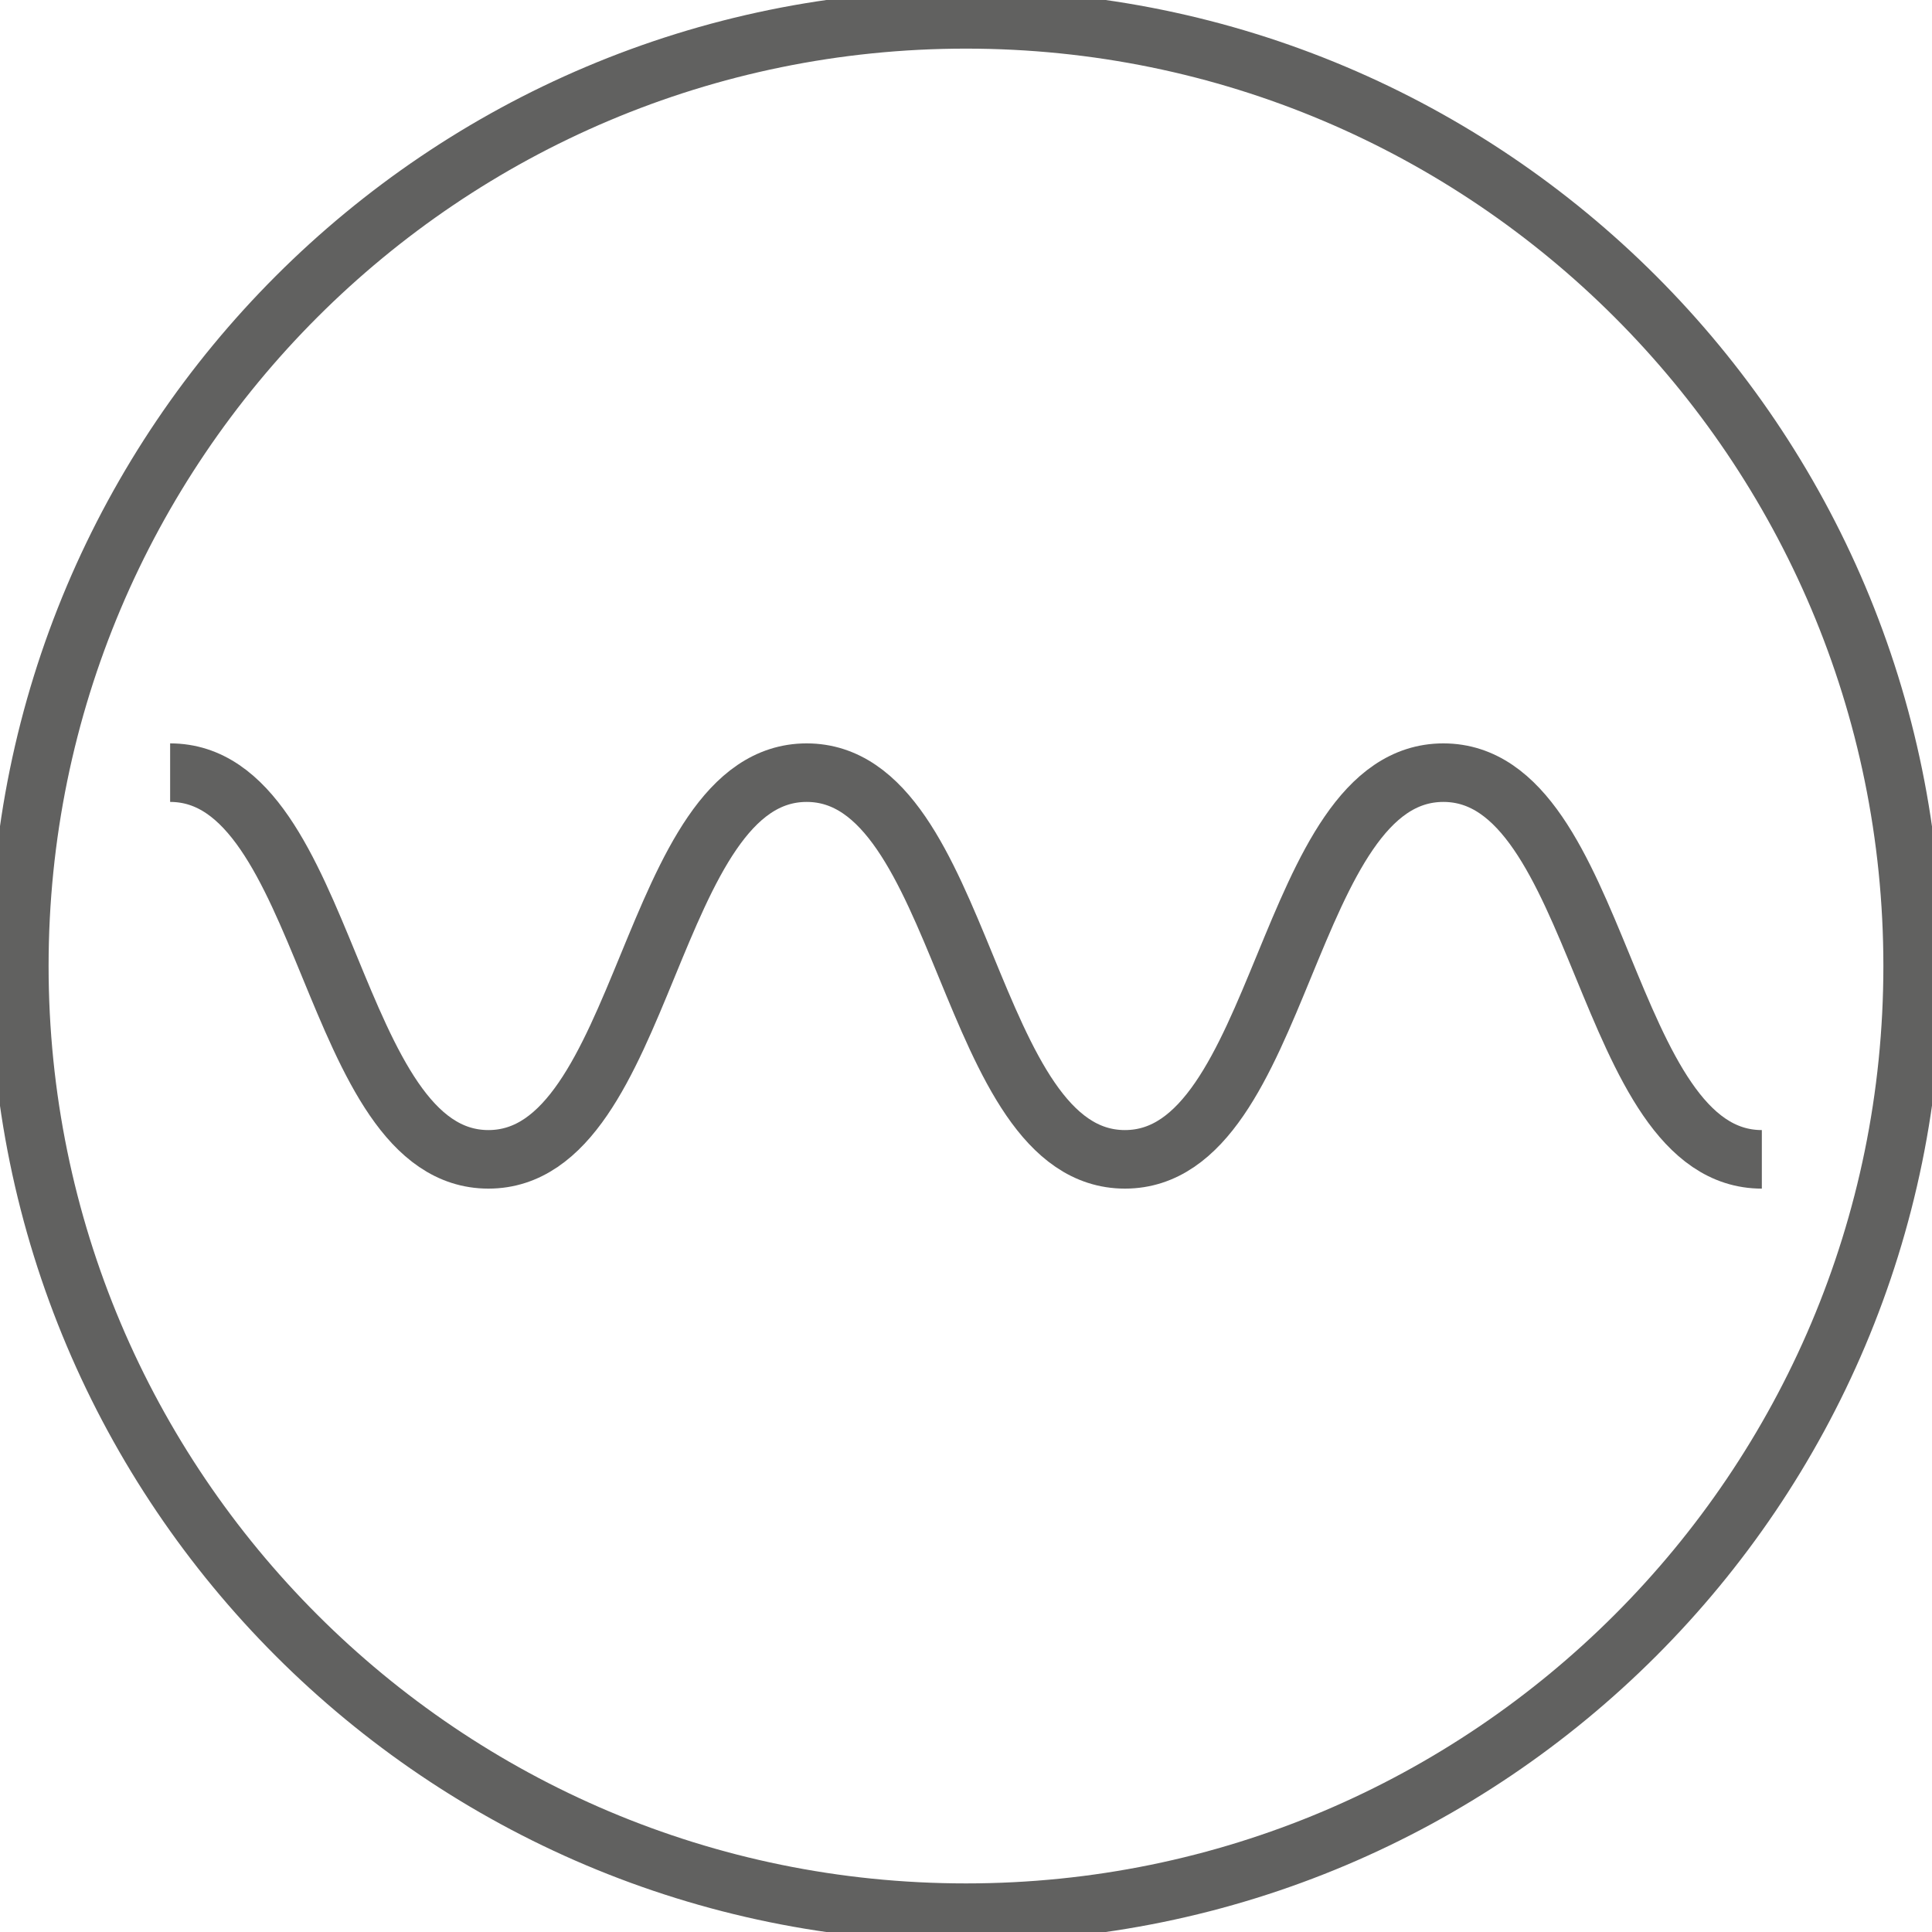 <?xml version="1.0" encoding="UTF-8"?> <svg xmlns="http://www.w3.org/2000/svg" width="66" height="66" viewBox="0 0 66 66" fill="none"><g clip-path="url(#clip0_16897_2157)"><path d="M5.812 26.395C11.249 26.395 11.249 39.605 16.685 39.605C22.121 39.605 22.121 26.395 27.557 26.395C32.993 26.395 32.993 39.605 38.429 39.605C43.865 39.605 43.865 26.395 49.308 26.395C54.751 26.395 54.744 39.605 60.187 39.605" stroke="#616160" stroke-width="2" stroke-miterlimit="10"></path><path d="M65.339 33C65.339 50.861 50.86 65.34 33 65.34C15.139 65.34 0.66 50.861 0.66 33C0.66 15.139 15.139 0.661 33 0.661C50.86 0.661 65.339 15.139 65.339 33Z" stroke="#616160" stroke-width="2" stroke-miterlimit="10"></path></g><defs><clipPath id="clip0_16897_2157"><rect width="66" height="66" fill="white"></rect></clipPath></defs></svg> 